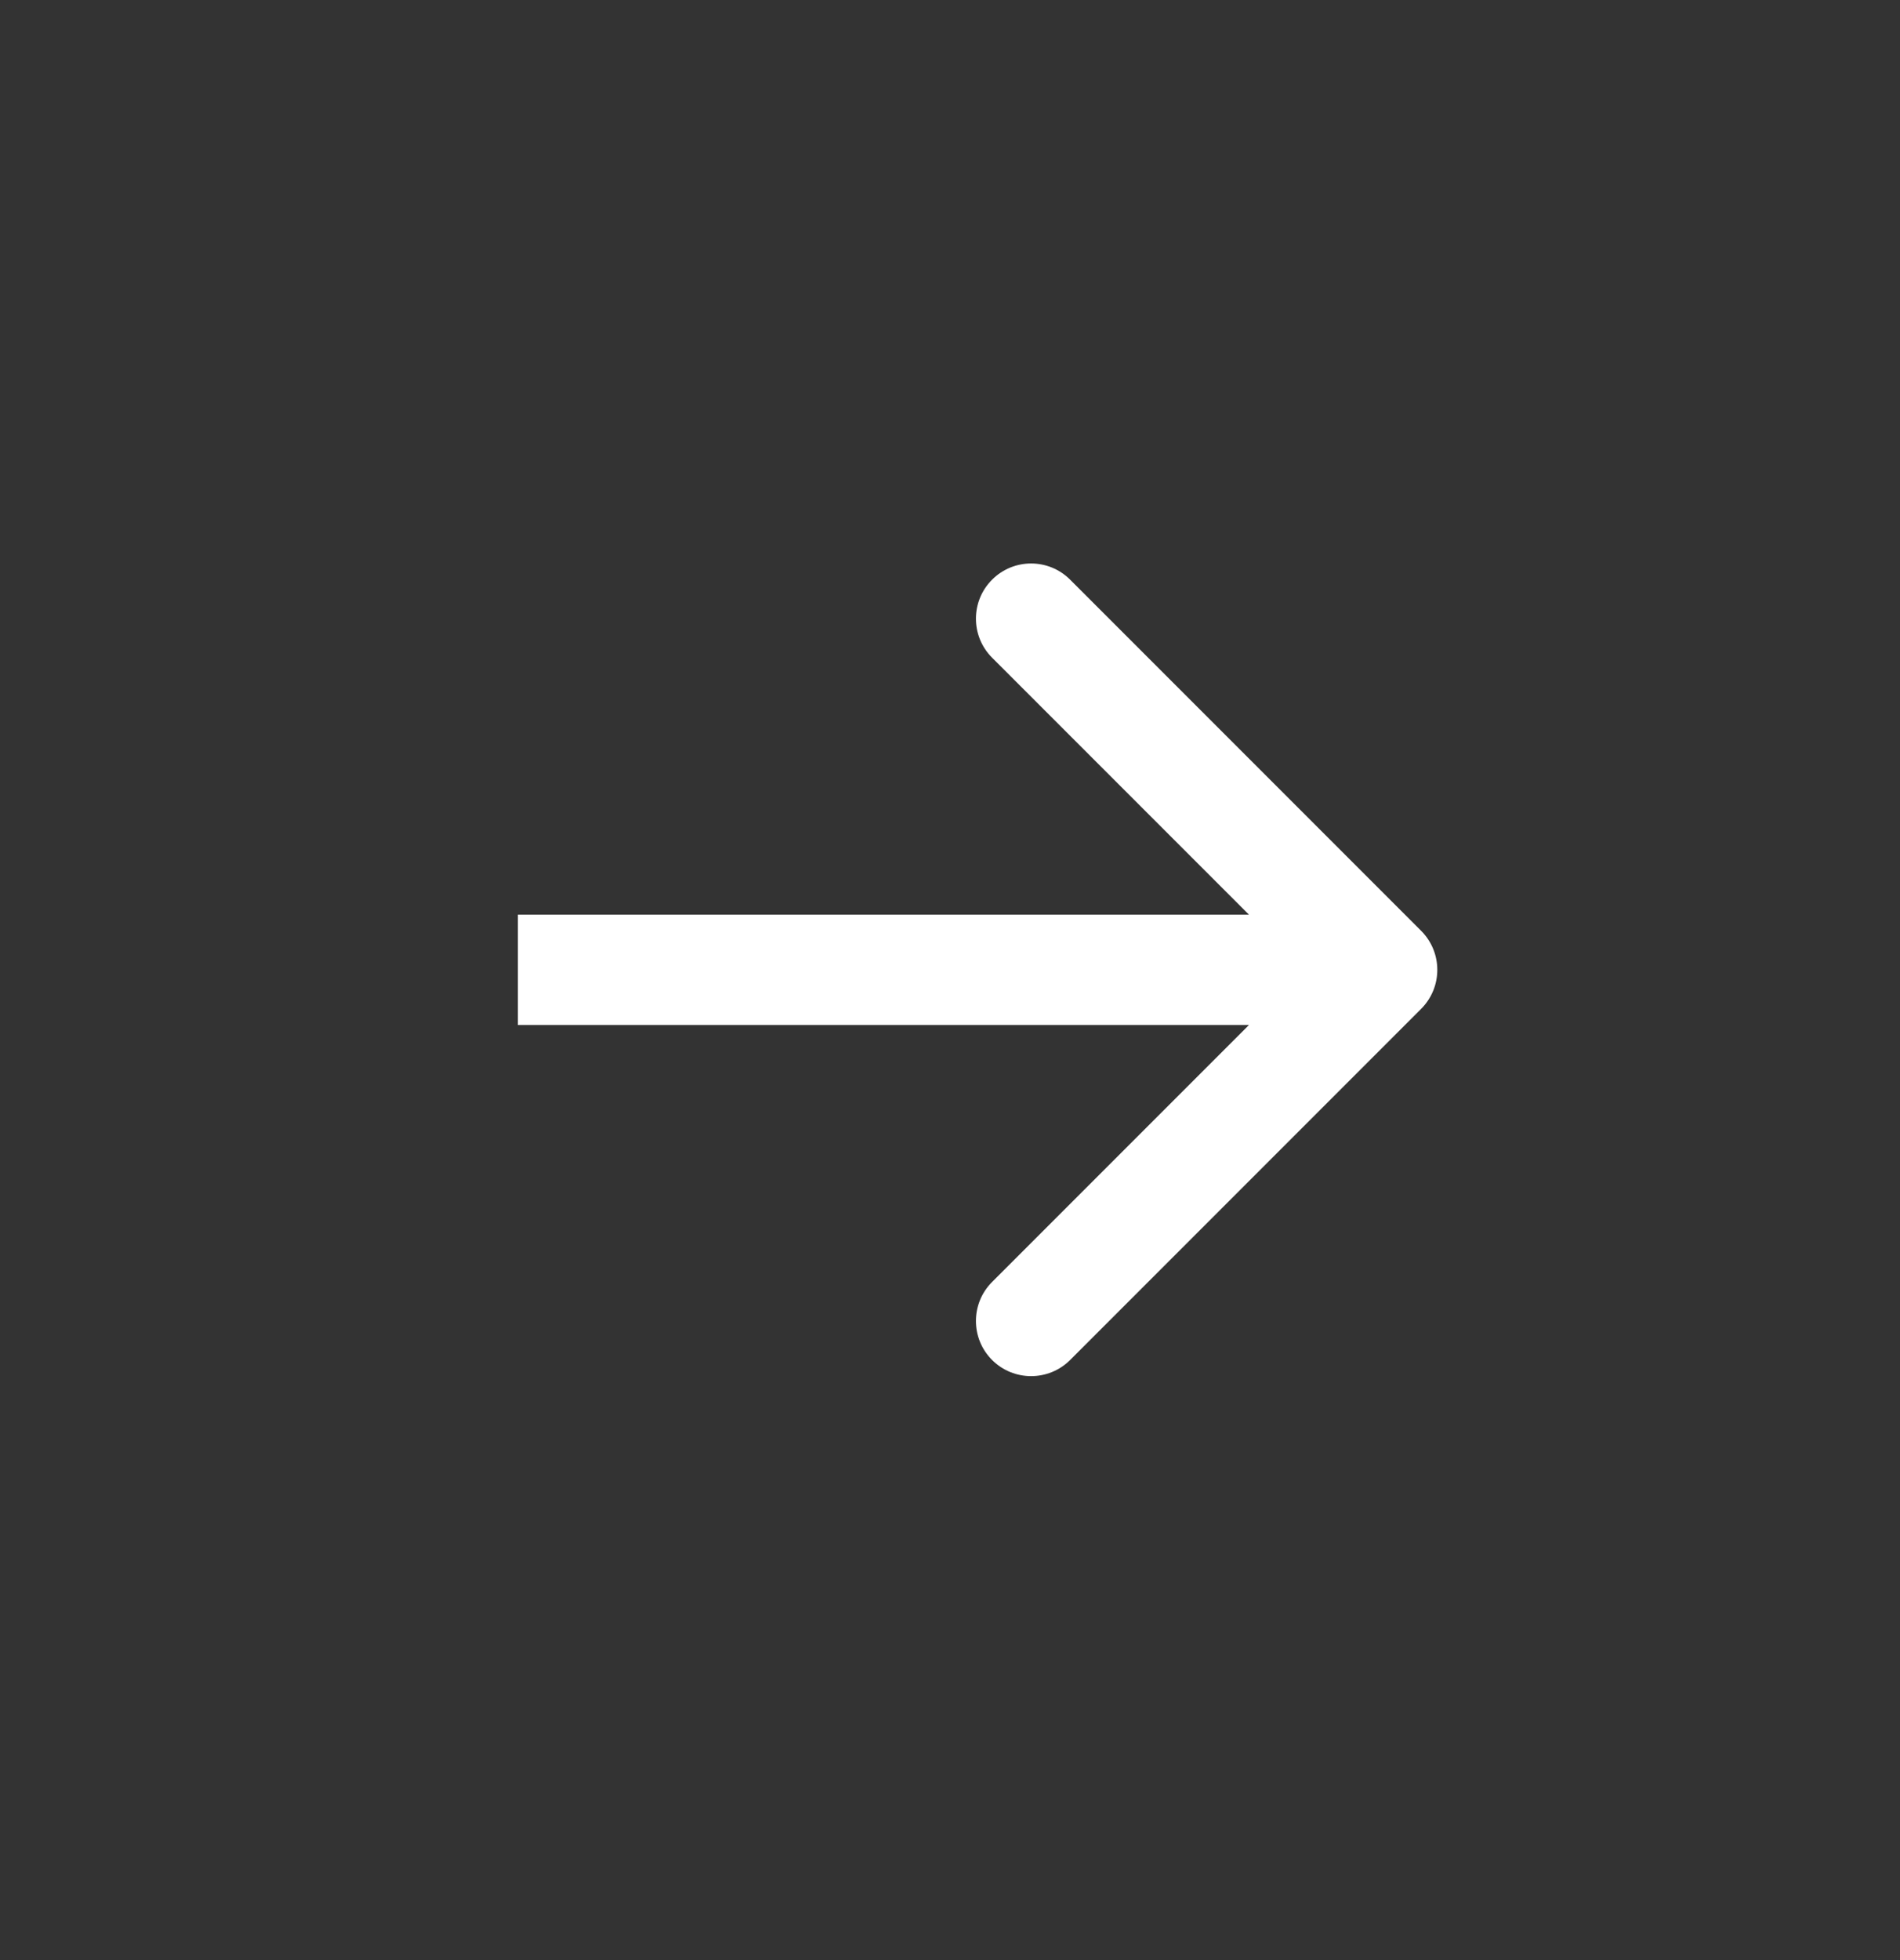 <svg width="32" height="33" viewBox="0 0 32 33" fill="none" xmlns="http://www.w3.org/2000/svg">
<rect x="0" y="0" width="32" height="33" fill="#333333" stroke="none"/>
<path d="M23.935 16.985C24.298 16.622 24.298 16.034 23.935 15.671L18.023 9.759C17.66 9.396 17.072 9.396 16.709 9.759C16.346 10.122 16.346 10.71 16.709 11.073L21.964 16.328L16.709 21.583C16.346 21.946 16.346 22.534 16.709 22.897C17.072 23.259 17.66 23.259 18.023 22.897L23.935 16.985ZM8.723 17.257L23.278 17.257L23.278 15.399L8.723 15.399L8.723 17.257Z" fill="white"/>
</svg>
